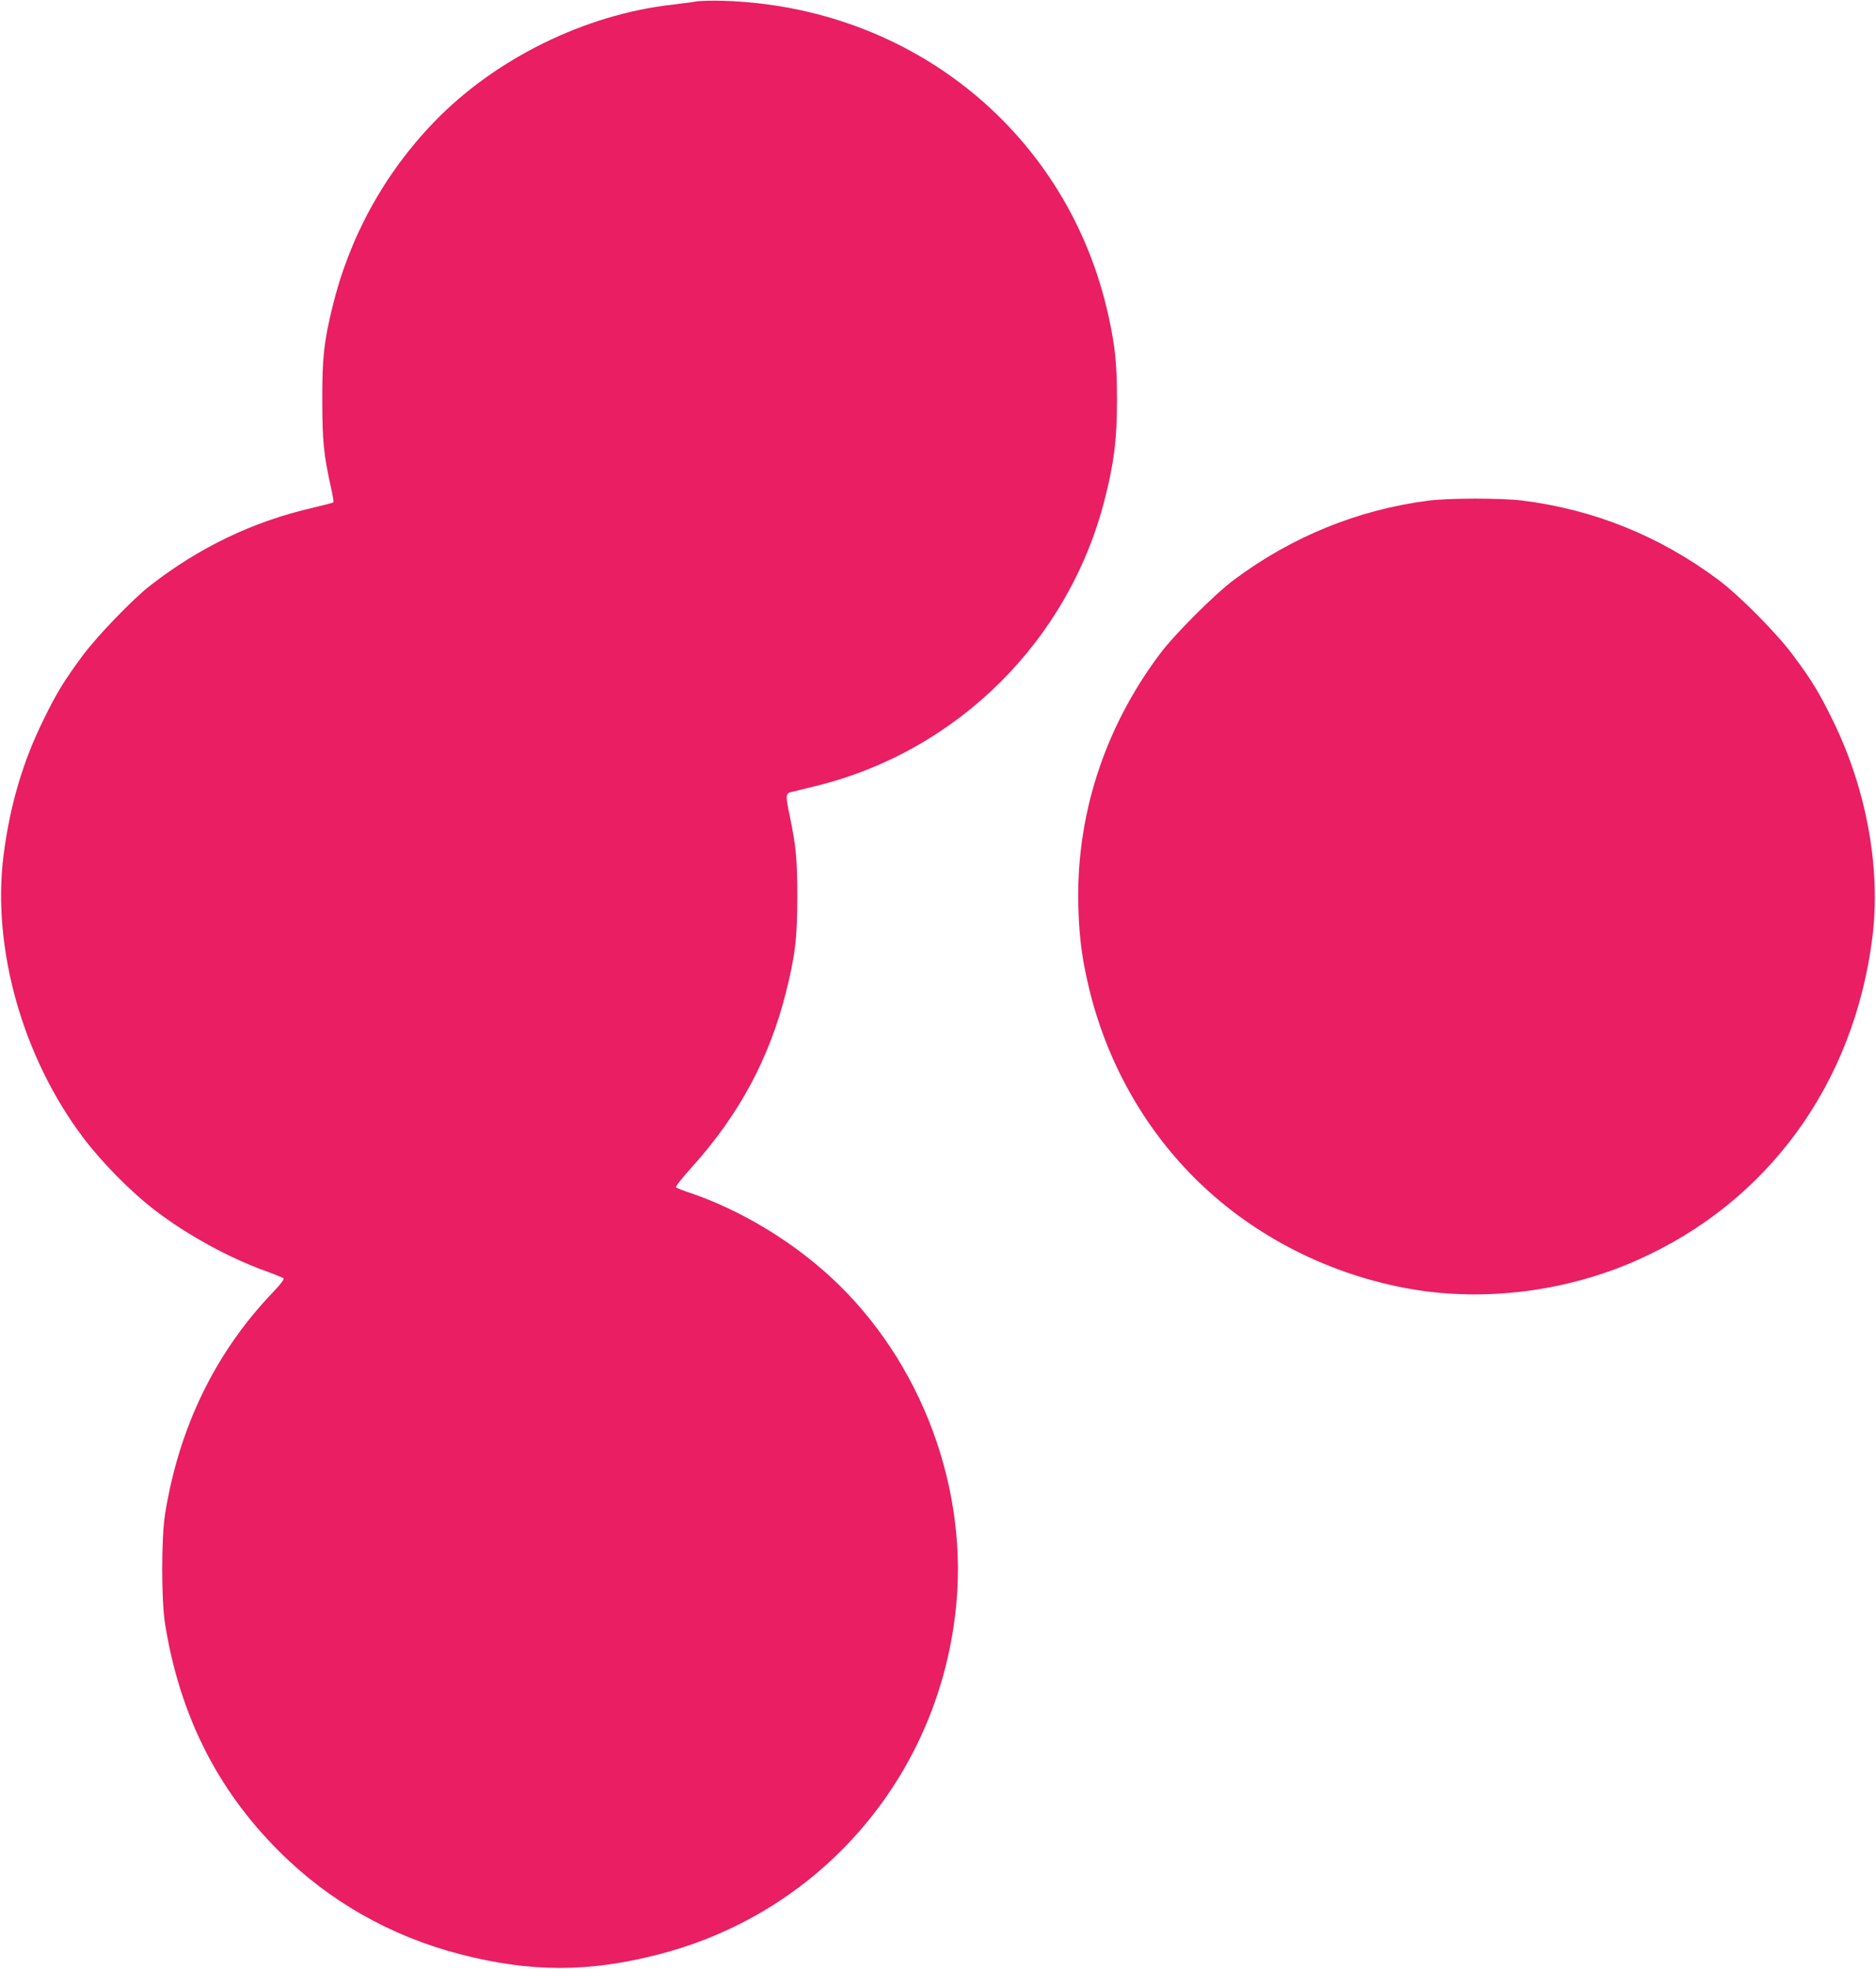 <?xml version="1.0" standalone="no"?>
<!DOCTYPE svg PUBLIC "-//W3C//DTD SVG 20010904//EN"
 "http://www.w3.org/TR/2001/REC-SVG-20010904/DTD/svg10.dtd">
<svg version="1.0" xmlns="http://www.w3.org/2000/svg"
 width="1220pt" height="1280pt" viewBox="0 0 1220 1280"
 preserveAspectRatio="xMidYMid meet">
<g transform="translate(0,1280) scale(0.1,-0.1)"
fill="#e91e63" stroke="none">
<path d="M4525 12790 c-27 -5 -95 -13 -150 -20 -568 -63 -1153 -350 -1551
-762 -326 -337 -554 -753 -664 -1211 -54 -224 -65 -327 -64 -602 0 -261 9
-350 55 -558 12 -53 20 -100 17 -103 -3 -3 -64 -18 -134 -35 -388 -89 -738
-257 -1059 -507 -113 -88 -344 -328 -436 -452 -122 -165 -171 -244 -259 -425
-133 -271 -216 -554 -257 -876 -76 -604 124 -1313 519 -1836 125 -165 310
-352 470 -474 204 -156 473 -304 708 -389 63 -23 119 -46 124 -50 6 -6 -23
-43 -70 -92 -374 -391 -611 -878 -701 -1444 -24 -153 -24 -555 0 -708 94 -589
336 -1075 737 -1476 325 -327 729 -557 1182 -674 458 -119 838 -119 1296 0
1067 276 1833 1182 1932 2286 72 804 -265 1641 -875 2167 -247 214 -552 391
-845 492 -52 17 -99 36 -104 40 -5 4 42 64 104 132 307 342 501 702 610 1131
61 241 75 356 75 626 0 241 -8 328 -47 515 -30 143 -30 157 7 166 17 4 89 22
160 39 921 226 1646 945 1880 1866 61 242 79 388 79 644 0 233 -11 345 -55
545 -260 1185 -1273 2013 -2509 2050 -69 2 -147 0 -175 -5z"/>
<path d="M9285 9545 c-457 -60 -884 -234 -1260 -514 -126 -94 -387 -355 -482
-482 -365 -487 -549 -1062 -530 -1654 6 -206 27 -351 77 -551 120 -472 363
-896 704 -1227 371 -360 859 -606 1382 -697 481 -83 1011 -16 1469 187 852
377 1413 1148 1532 2103 55 446 -39 961 -257 1405 -88 180 -136 260 -259 425
-104 141 -348 387 -484 489 -383 286 -809 458 -1277 517 -141 17 -476 17 -615
-1z"/>
</g>
</svg>
